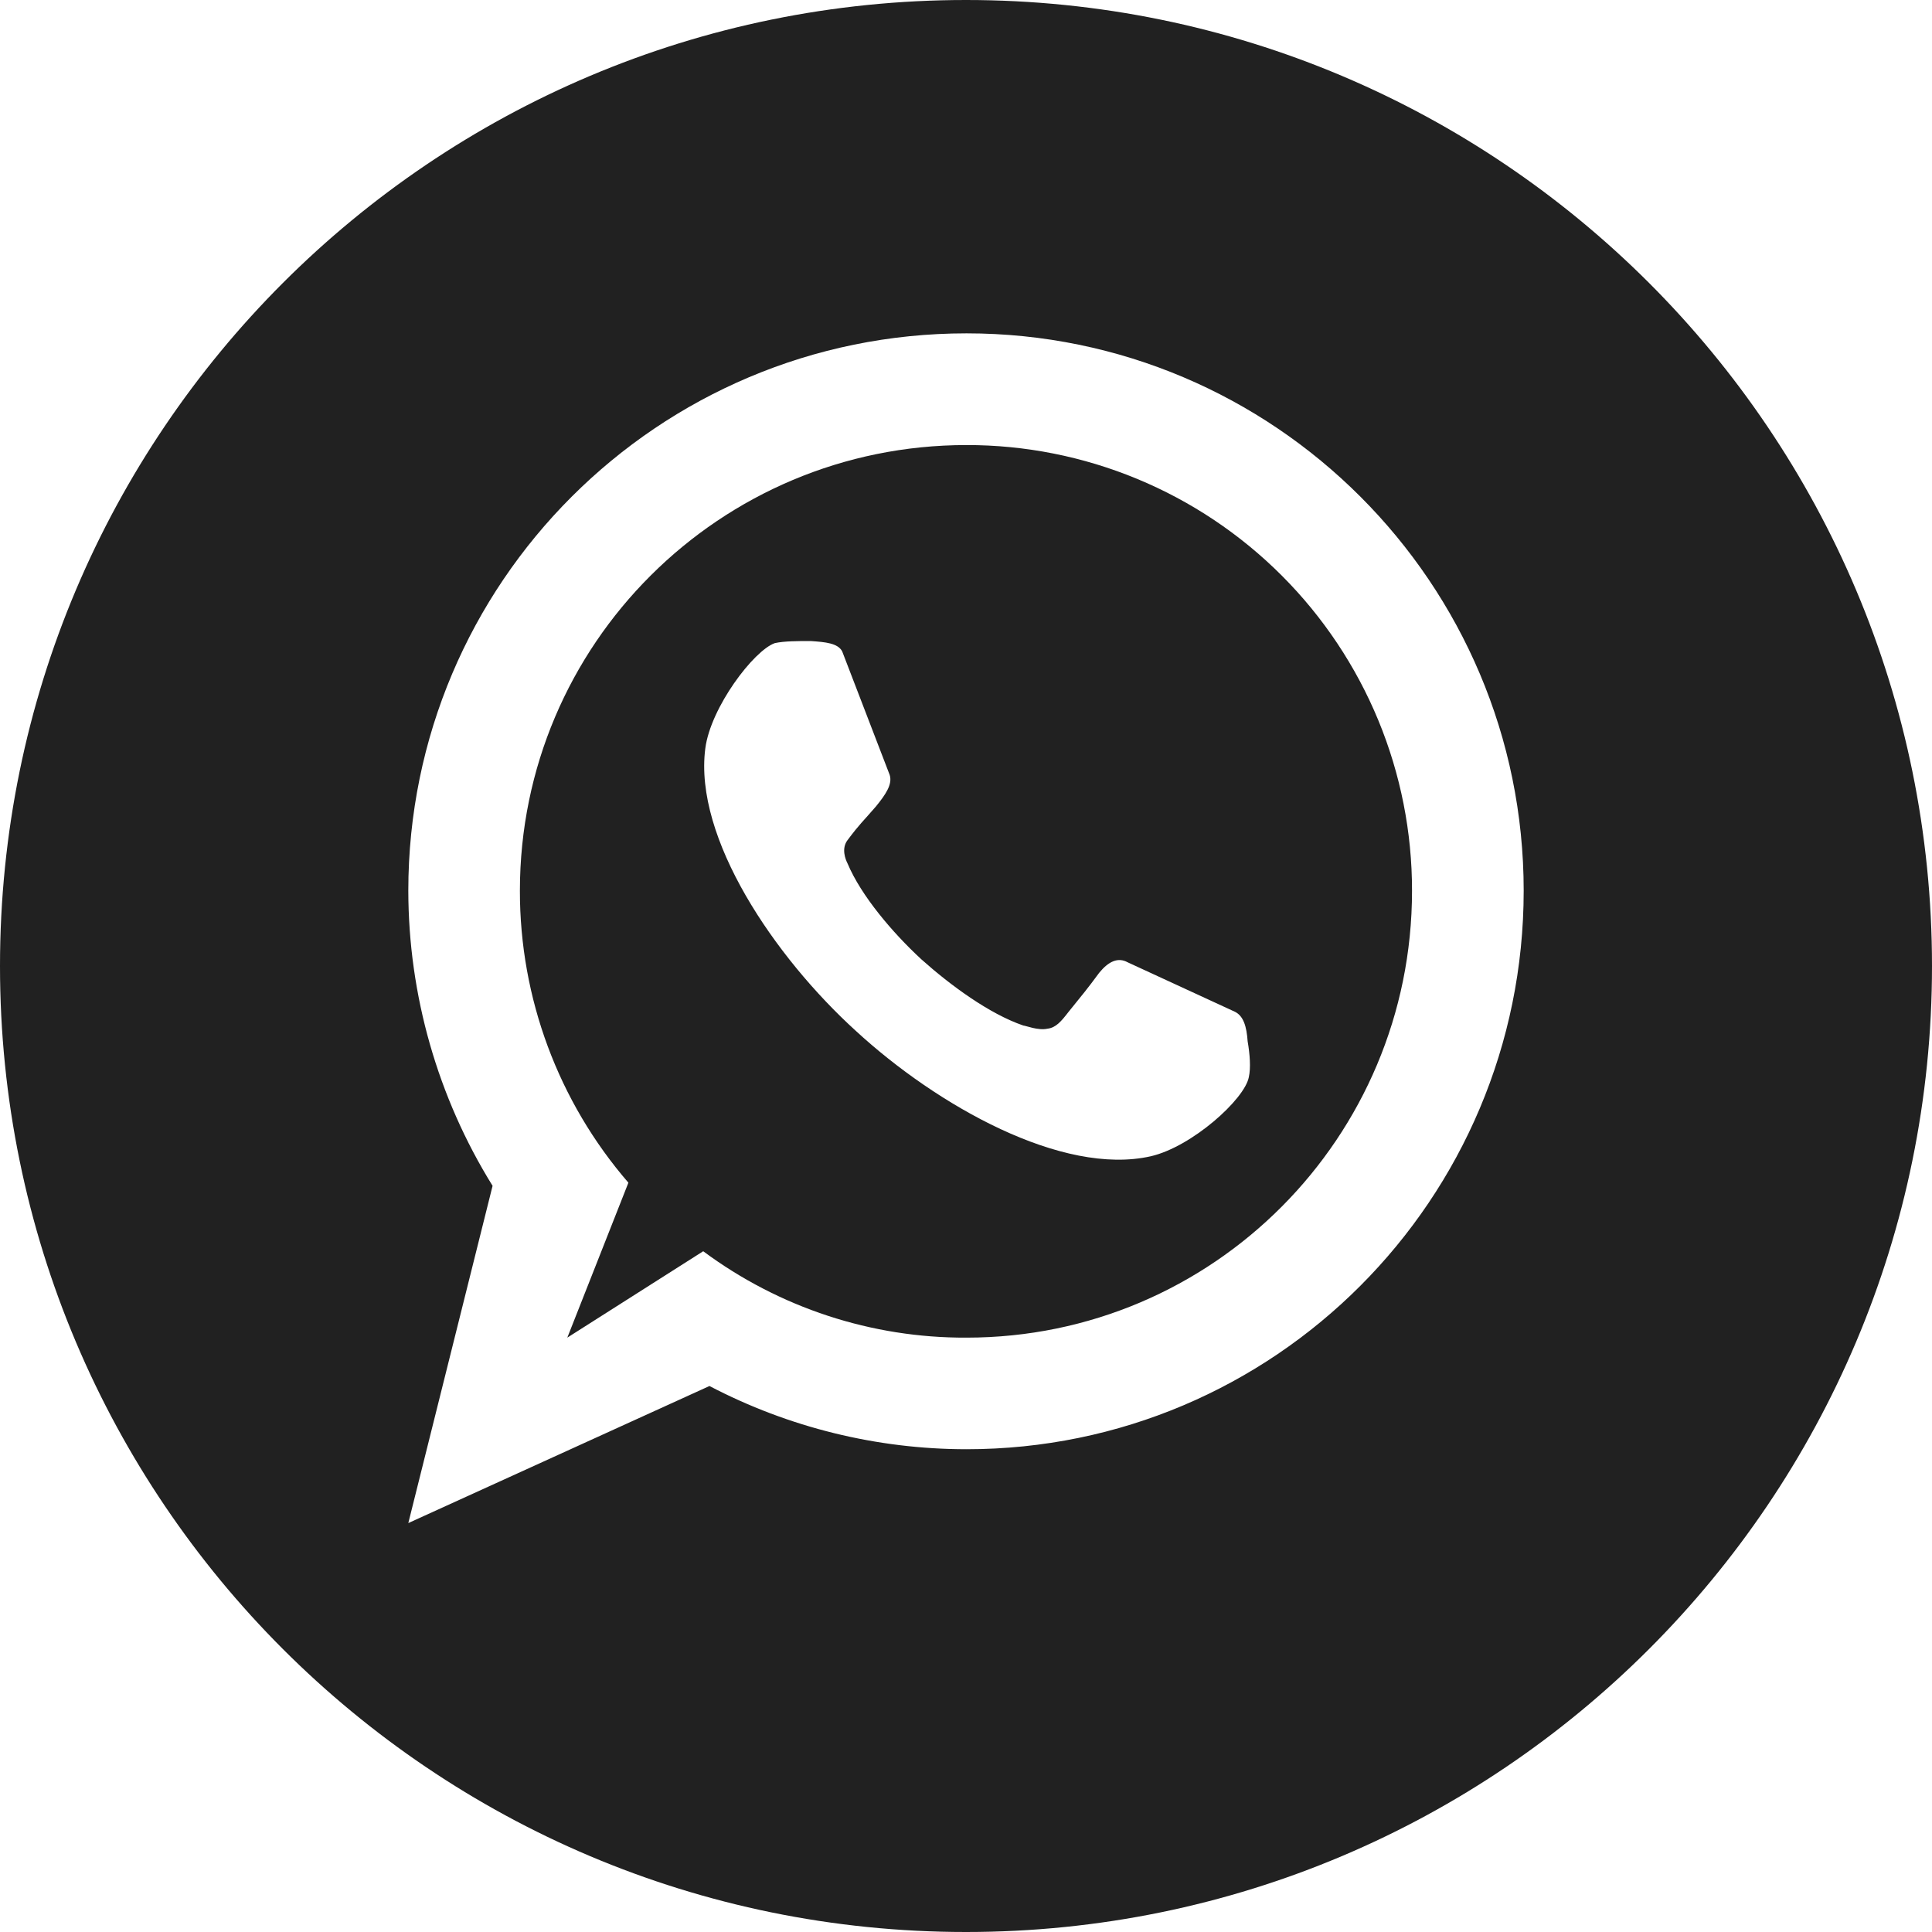<?xml version="1.0" encoding="UTF-8"?> <svg xmlns="http://www.w3.org/2000/svg" width="50" height="50" viewBox="0 0 50 50" fill="none"> <g clip-path="url(#clip0_2174_107)"> <path d="M25 0C11.192 0 0 11.192 0 25C0 38.808 11.192 50 25 50C38.806 50 50 38.806 50 25C50 11.194 38.808 0 25 0ZM25.012 37.506C22.696 37.505 20.414 36.944 18.361 35.87L10.567 39.417L12.748 30.689C11.326 28.396 10.571 25.752 10.567 23.053C10.567 15.091 17.027 8.627 25.014 8.627C32.972 8.627 39.433 15.091 39.433 23.053C39.431 31.042 32.972 37.506 25.012 37.506Z" fill="#212121"></path> <path d="M25.013 11.518C18.633 11.518 13.455 16.672 13.455 23.053C13.452 25.828 14.449 28.51 16.263 30.608L14.682 34.618L18.199 32.382C20.169 33.844 22.559 34.629 25.013 34.618C31.391 34.618 36.543 29.436 36.543 23.055C36.545 21.54 36.248 20.039 35.67 18.639C35.091 17.239 34.242 15.966 33.171 14.895C32.1 13.823 30.828 12.973 29.428 12.393C28.029 11.814 26.528 11.516 25.013 11.518ZM32.319 27.878C32.21 28.45 30.847 29.678 29.783 29.924C27.494 30.441 24.25 28.614 22.15 26.68C20.05 24.772 17.953 21.689 18.253 19.371C18.39 18.307 19.507 16.835 20.052 16.644C20.297 16.59 20.65 16.59 20.979 16.59C21.36 16.616 21.688 16.644 21.797 16.861L23.024 20.052C23.105 20.297 22.915 20.569 22.669 20.871C22.316 21.28 22.261 21.307 21.933 21.744C21.771 21.961 21.878 22.235 21.933 22.343C22.288 23.188 23.105 24.143 23.841 24.824C24.605 25.507 25.611 26.243 26.485 26.541C26.54 26.541 26.866 26.677 27.111 26.622C27.328 26.596 27.465 26.432 27.655 26.186C28.008 25.75 28.146 25.586 28.446 25.177C28.691 24.877 28.935 24.768 29.183 24.904L31.963 26.186C32.182 26.296 32.263 26.568 32.289 26.95C32.346 27.28 32.374 27.635 32.319 27.878Z" fill="#212121"></path> </g> <defs> <clipPath id="clip0_2174_107"> <rect width="50" height="50" fill="white"></rect> </clipPath> </defs> </svg> 